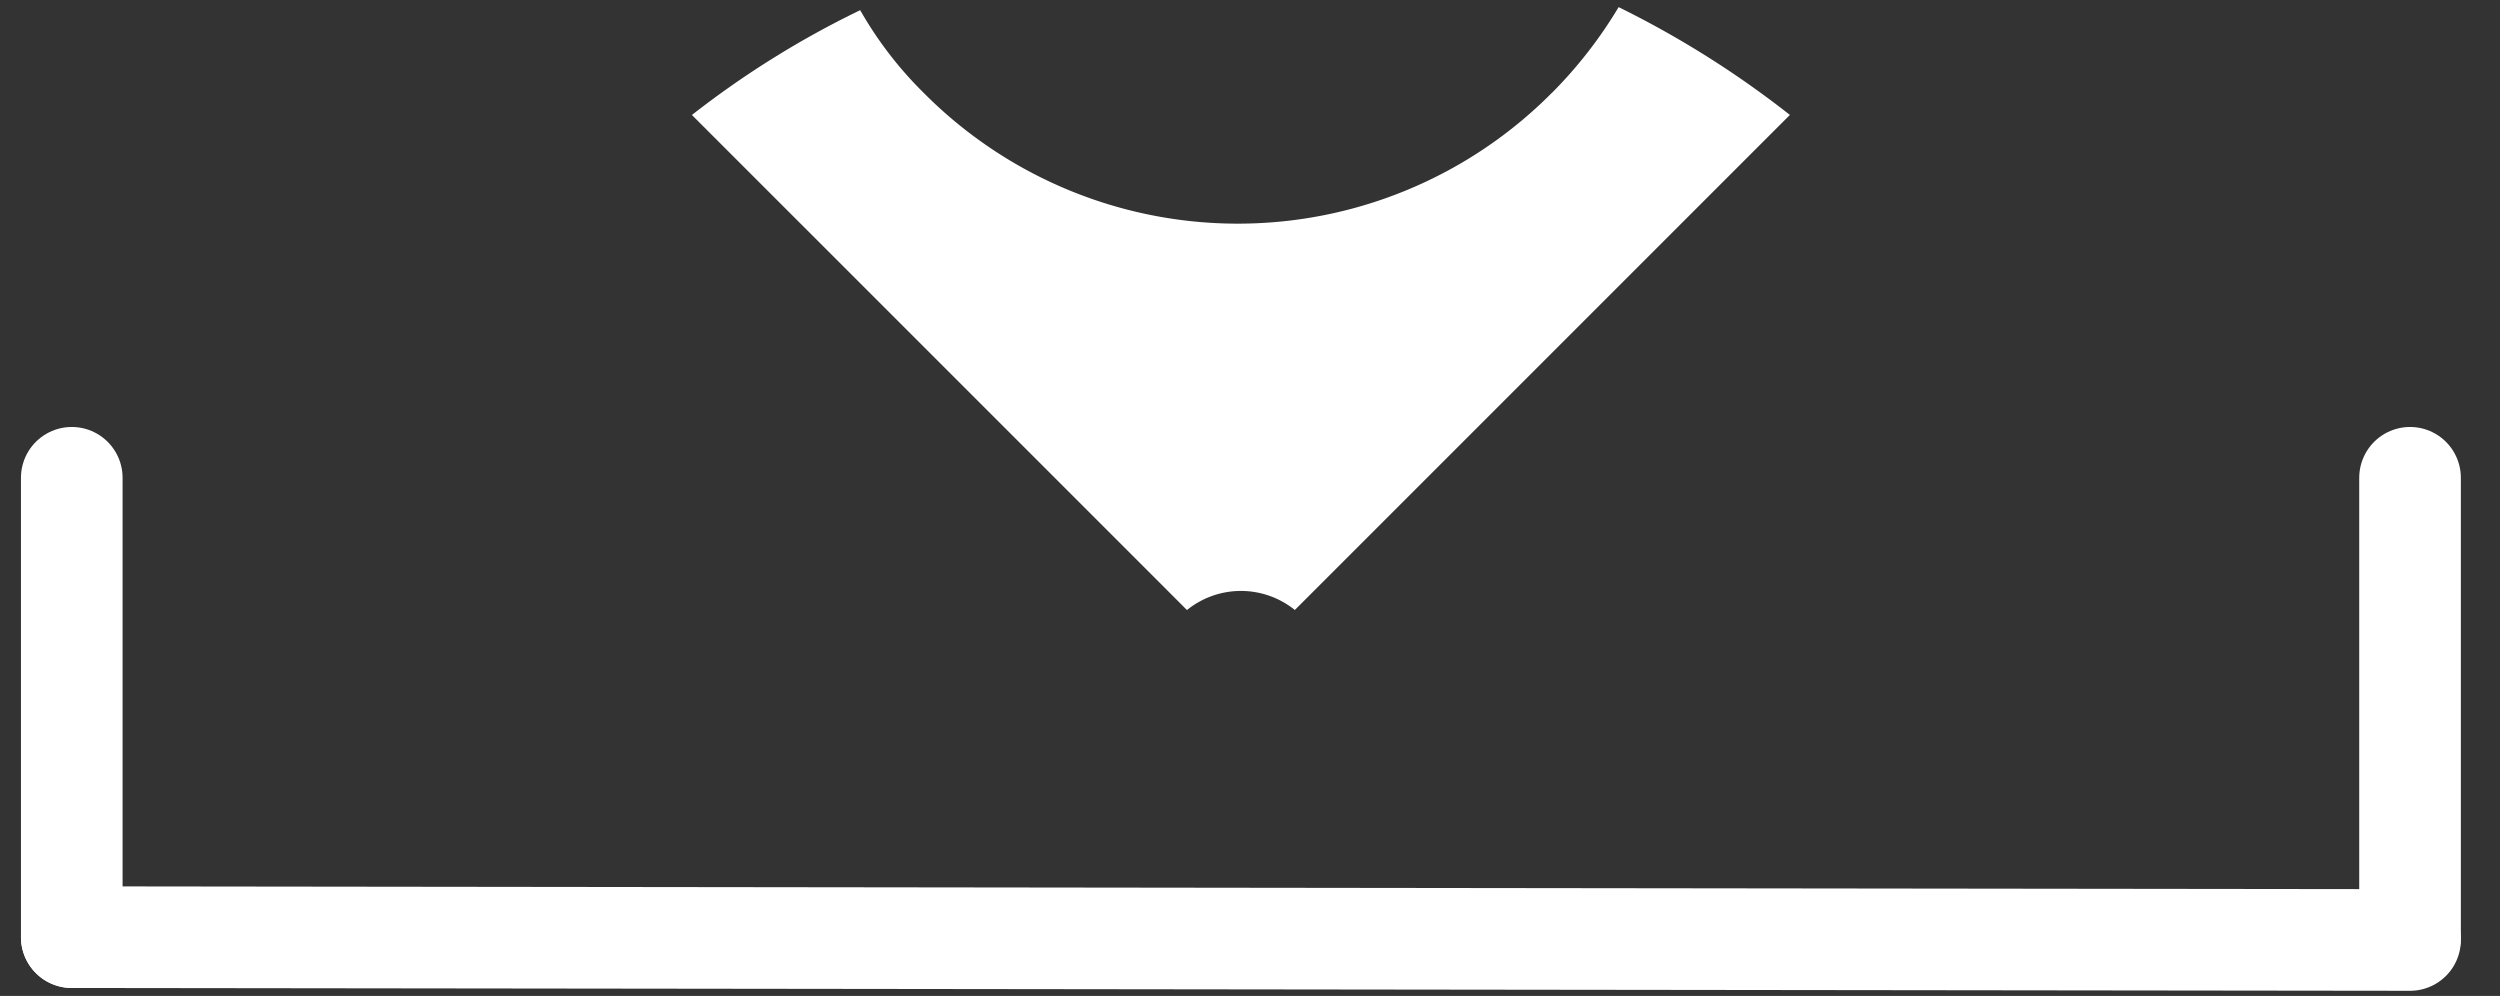 <svg xmlns="http://www.w3.org/2000/svg" xmlns:xlink="http://www.w3.org/1999/xlink" width="123" height="49" viewBox="0 0 123 49">
  <rect x="0" y="0" width="123" height="49" fill="#333333" stroke="none"/>
  <defs>
    <clipPath id="clip-path">
      <rect id="Rechteck_98" data-name="Rechteck 98" width="123" height="49" transform="translate(1440 997)" fill="#fff" stroke="#fff" stroke-width="1"/>
    </clipPath>
    <clipPath id="clip-path-2">
      <rect id="Rechteck_31" data-name="Rechteck 31" width="38.197" height="38.199" fill="#fff" stroke="#fff" stroke-width="1"/>
    </clipPath>
  </defs>
  <g id="Gesamtkatalog" transform="translate(-1440 -997)" clip-path="url(#clip-path)">
    <g id="Gruppe_106" data-name="Gruppe 106">
      <g id="Gruppe_45" data-name="Gruppe 45" transform="translate(1501.053 975.646) rotate(45)">
        <g id="Gruppe_14" data-name="Gruppe 14" transform="translate(0 0)" clip-path="url(#clip-path-2)">
          <path id="Pfad_4" data-name="Pfad 4" d="M29.148,7.506A21.771,21.771,0,0,1,7.287,29.367,18.709,18.709,0,0,1,2.208,28.7,45.8,45.8,0,0,0,0,38.2H34.446A4.22,4.22,0,0,1,38.2,34.446V0a47.7,47.7,0,0,0-9.712,2.208,21.908,21.908,0,0,1,.663,5.3" transform="translate(0 -0.001)" fill="#fff" stroke="#fff" stroke-width="0" fill-rule="evenodd"/>
        </g>
      </g>
      <line id="Linie_4" data-name="Linie 4" x2="115.043" y2="0.139" transform="translate(1443.531 1043.108)" fill="none" stroke="#fff" stroke-linecap="round" stroke-width="5"/>
      <line id="Linie_5" data-name="Linie 5" y2="22.601" transform="translate(1443.531 1020.507)" fill="none" stroke="#fff" stroke-linecap="round" stroke-width="5"/>
      <line id="Linie_6" data-name="Linie 6" y2="22.601" transform="translate(1558.574 1020.507)" fill="none" stroke="#fff" stroke-linecap="round" stroke-width="5"/>
    </g>
  </g>
</svg>
